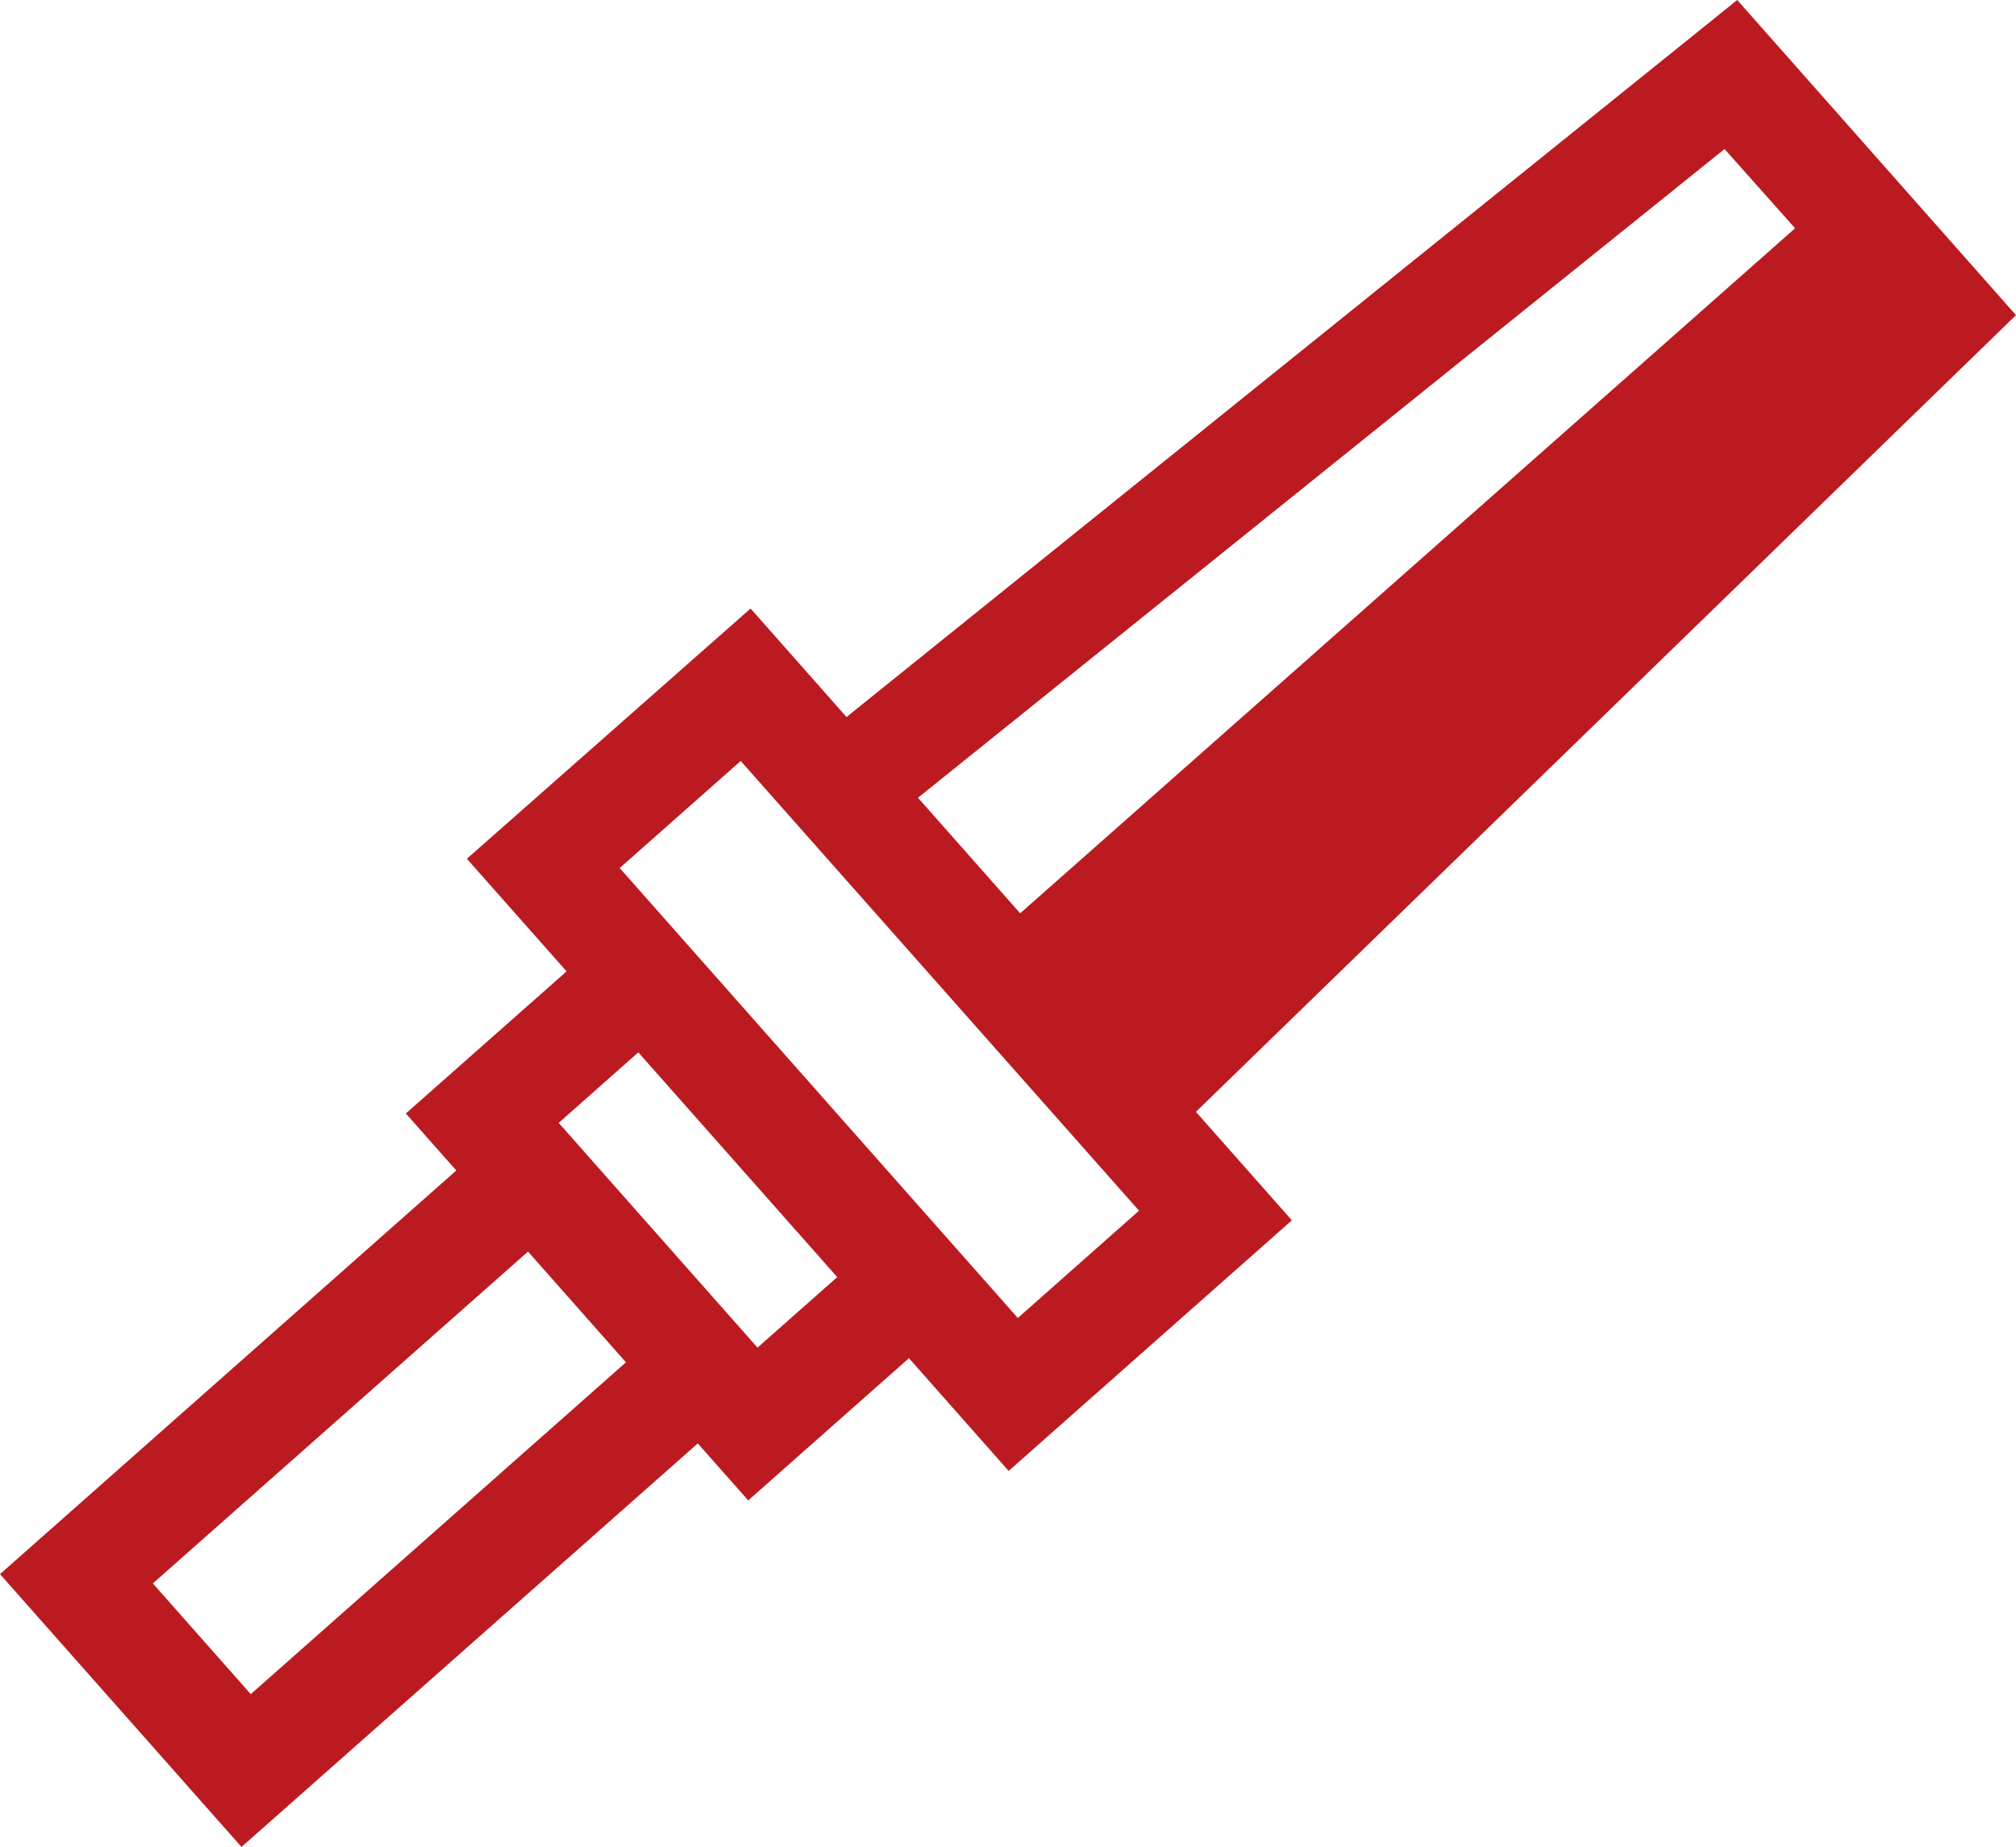 <svg id="レイヤー_1" data-name="レイヤー 1" xmlns="http://www.w3.org/2000/svg" viewBox="0 0 171.47 157.13"><path d="M86.58,112.14,52.71,73.85,63,64.74,96.88,103l-10.3,9.12Zm-22.15,2.51L47.52,95.53l6.77-6,16.92,19.12-6.78,6Zm-43.1,29.48L13,134.71l31.91-28.23,8.33,9.42L21.33,144.13ZM146.68,12.68l6,6.74L86.77,77.7l-8.69-9.83,68.6-55.19Zm-36.8,91.14-8.16-9.23,69.75-67.78L147.76,0,72,61l-8.16-9.23L39.71,73.06l8.48,9.58L34.52,94.73l4.29,4.85L0,133.92l20.54,23.21L59.35,122.8l4.29,4.85,13.67-12.1,8.48,9.59,24.09-21.32Z" style="fill:#bc1a21"/></svg>